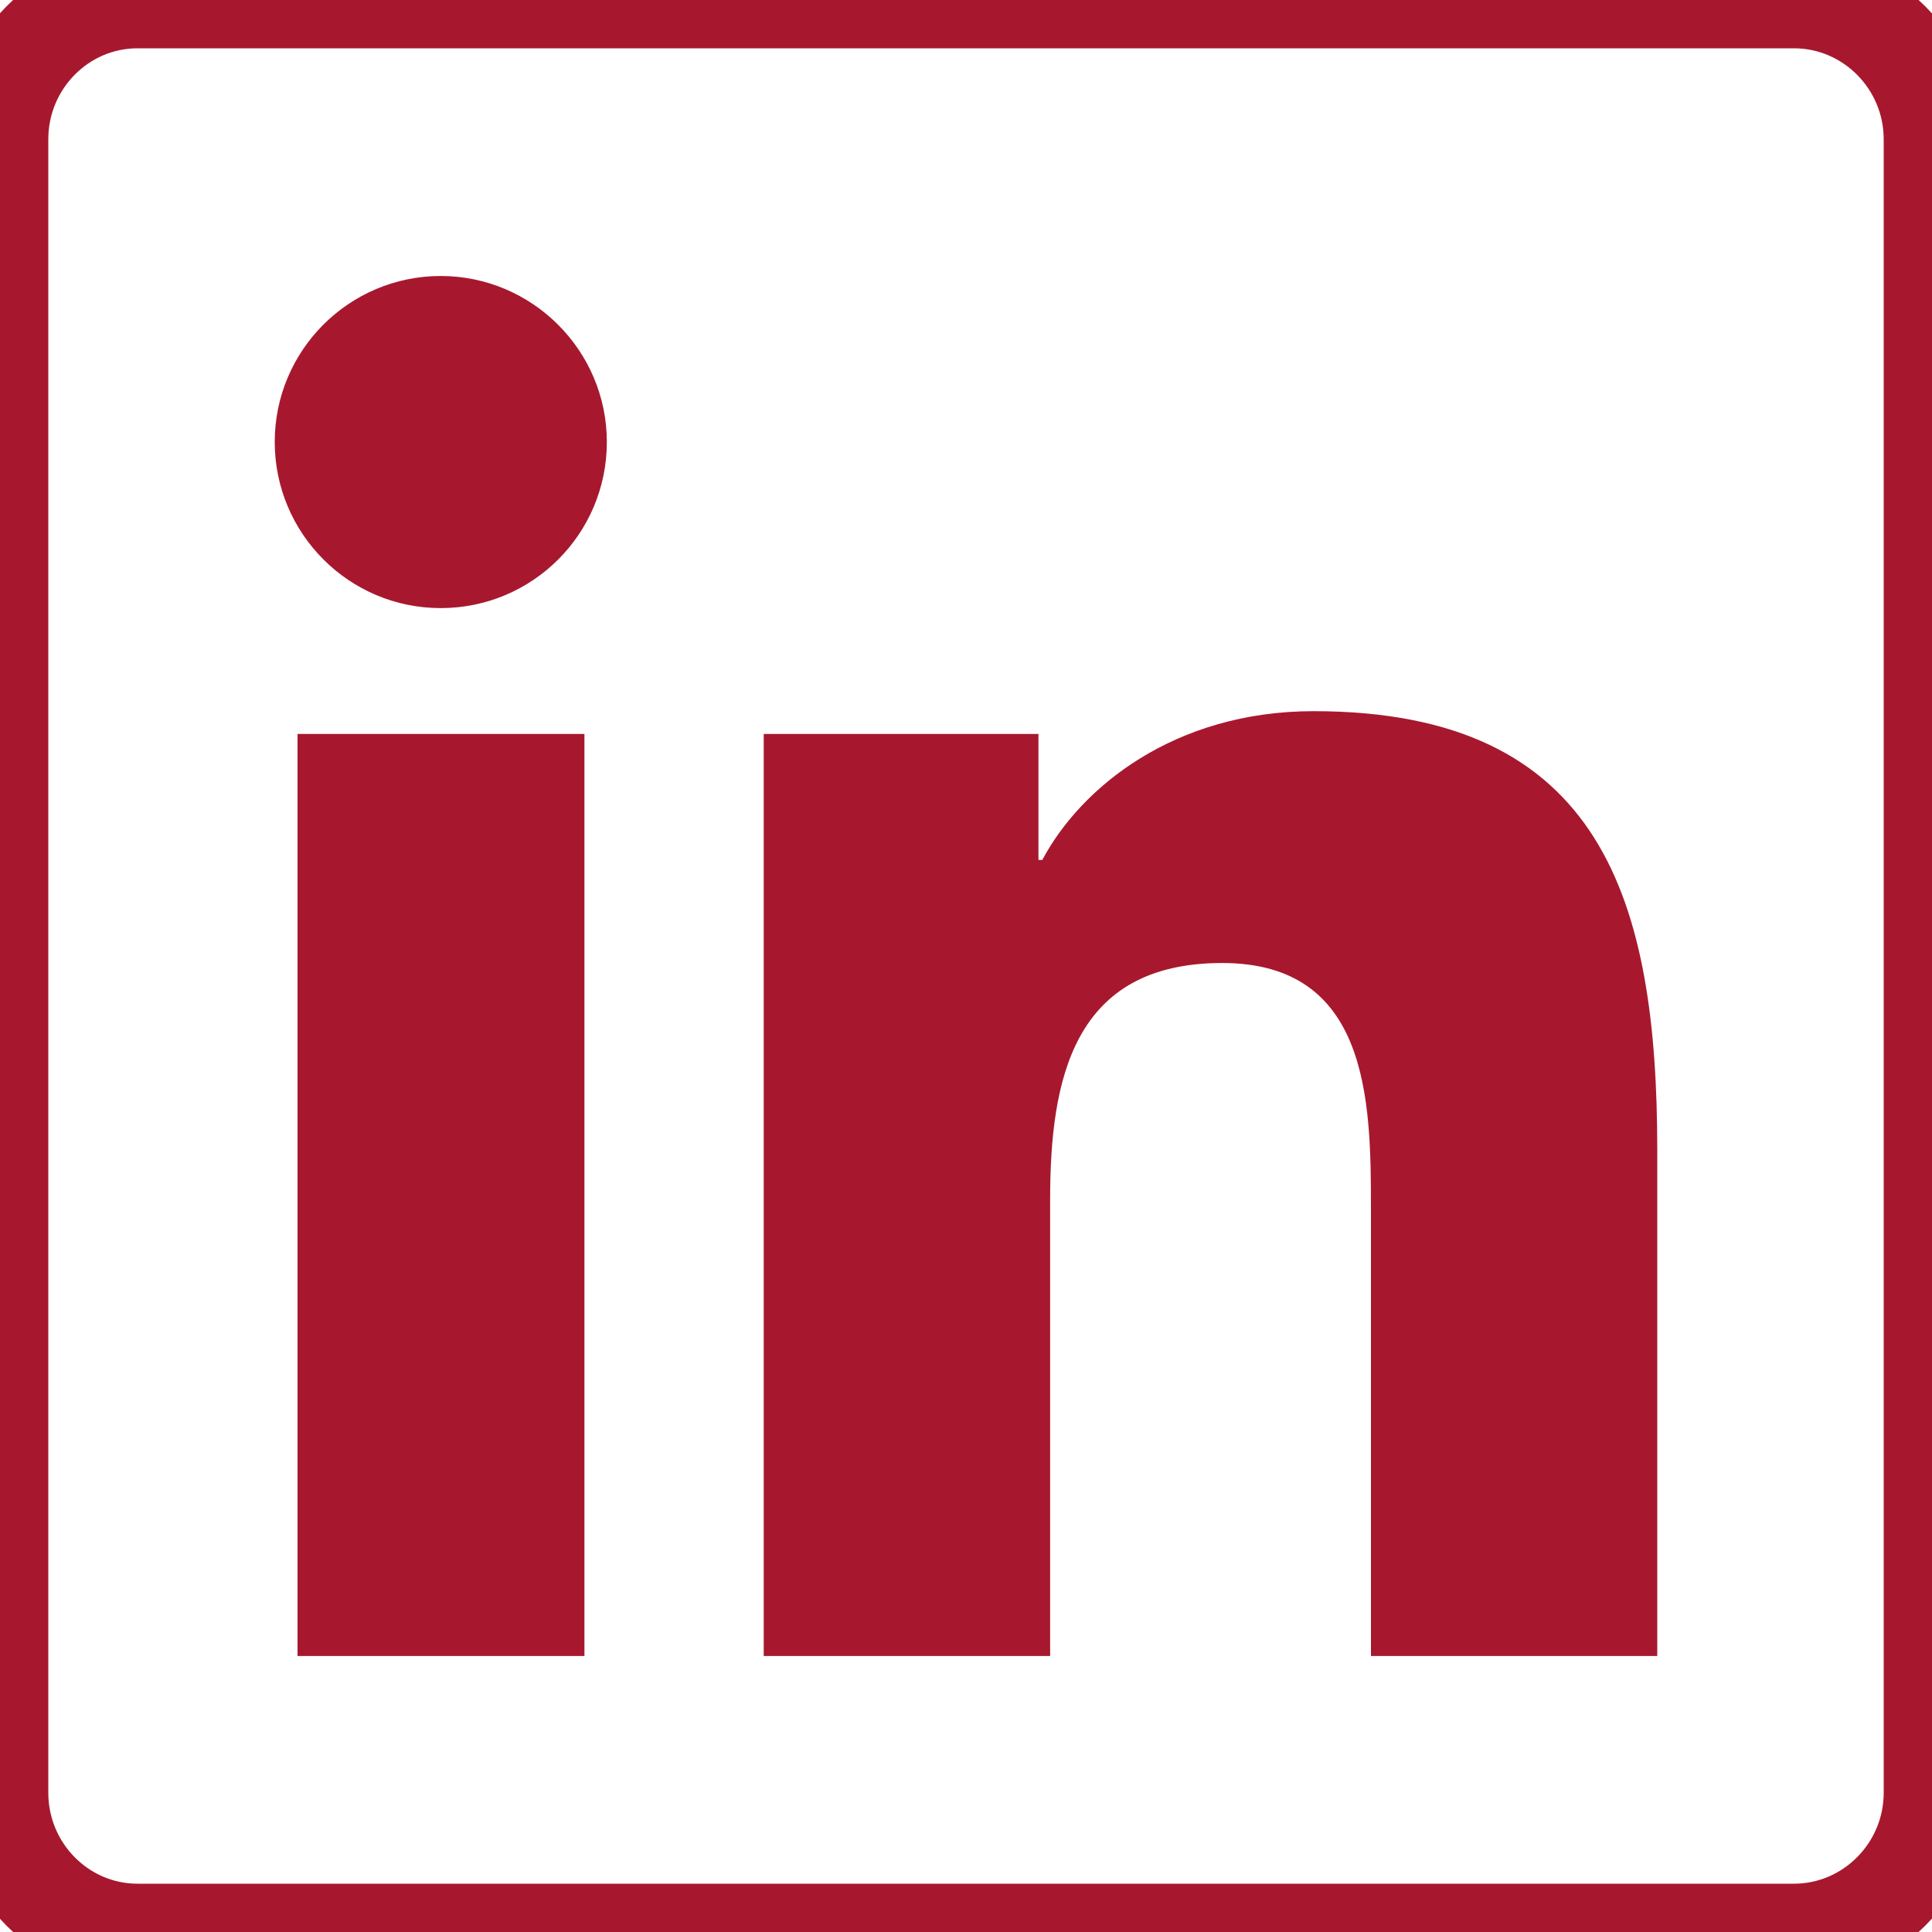 <svg xmlns="http://www.w3.org/2000/svg" width="20" height="20" viewBox="0 0 20 20">
    <g fill="none">
        <path stroke="#A7182E" d="M18.571 0H1.424C.638 0 0 .647 0 1.442v17.116C0 19.353.638 20 1.424 20h17.147c.786 0 1.429-.647 1.429-1.442V1.442C20 .647 19.357 0 18.571 0z"/>
        <path fill="#A7182E" d="M6.05 7.598v9.545H3.08V7.598h2.97zm7.548-.236c3 0 3.558 1.977 3.558 4.549v5.232h-2.964V12.5c0-1.107-.022-2.531-1.54-2.531-1.545 0-1.781 1.205-1.781 2.45v4.724H7.906V7.598h2.844v1.304h.04c.398-.75 1.366-1.54 2.808-1.54zM4.562 2.857c.947 0 1.72.772 1.72 1.719 0 .95-.769 1.719-1.72 1.719-.95 0-1.718-.773-1.718-1.72 0-.946.768-1.718 1.719-1.718z"/>
    </g>
</svg>
